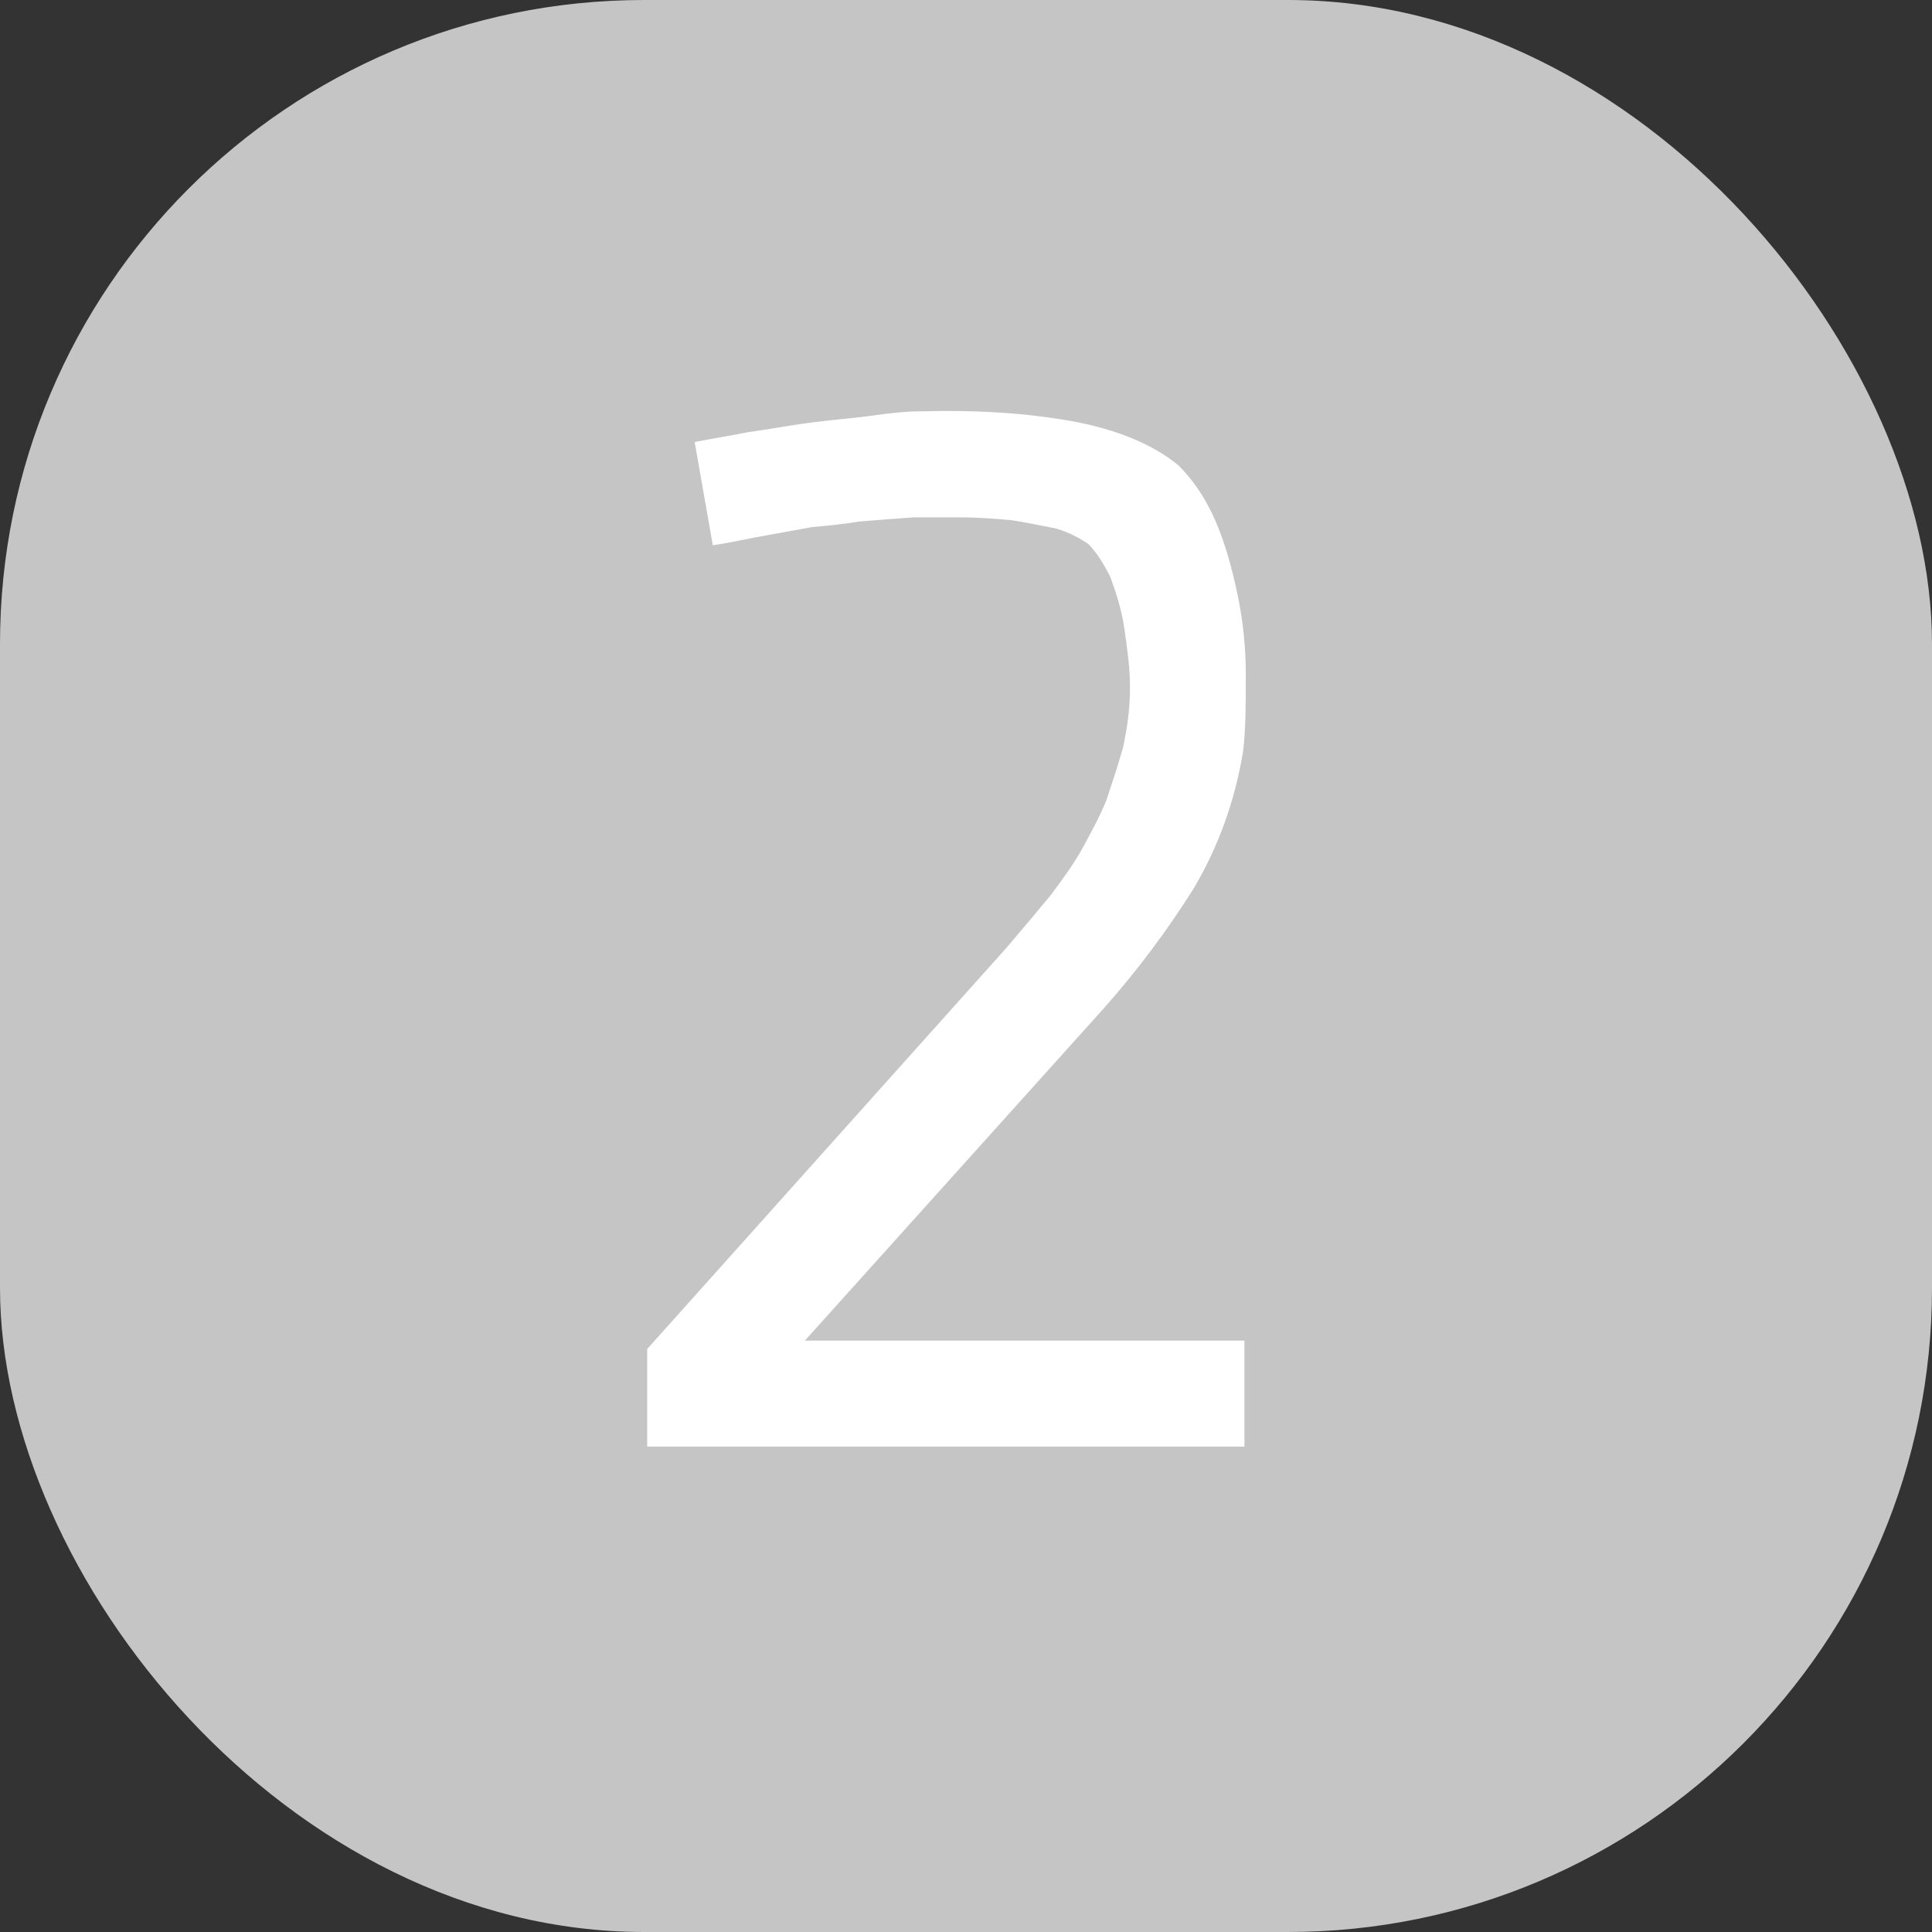 <svg width="36" height="36" viewBox="0 0 36 36" fill="none" xmlns="http://www.w3.org/2000/svg">
<rect x="0" y="0" width="36" height="36" fill="#333333" stroke="none"/>
<rect width="36" height="36" rx="12" fill="#C5C5C5"/>
<path d="M12.944 8.236C13.204 8.184 13.542 8.132 13.932 8.054C14.322 8.002 14.712 7.924 15.128 7.872C15.518 7.82 15.908 7.794 16.272 7.742C16.636 7.69 16.922 7.664 17.182 7.664C18.17 7.638 19.08 7.69 19.964 7.846C20.822 8.002 21.498 8.288 21.966 8.678C22.226 8.938 22.46 9.276 22.642 9.692C22.824 10.108 22.954 10.576 23.058 11.07C23.162 11.564 23.214 12.058 23.214 12.578C23.214 13.098 23.214 13.592 23.162 14.008C23.006 14.944 22.694 15.802 22.226 16.582C21.732 17.362 21.186 18.09 20.588 18.766L14.998 24.98H23.188V26.956H12.06V25.136L18.742 17.674C19.054 17.31 19.314 16.998 19.574 16.686C19.808 16.374 20.016 16.088 20.172 15.802C20.328 15.516 20.484 15.23 20.614 14.918C20.718 14.606 20.822 14.294 20.926 13.93C21.004 13.566 21.056 13.202 21.056 12.812C21.056 12.448 21.004 12.084 20.952 11.72C20.9 11.356 20.796 11.044 20.692 10.758C20.562 10.498 20.432 10.29 20.276 10.134C20.12 10.03 19.938 9.926 19.678 9.848C19.418 9.796 19.158 9.744 18.846 9.692C18.534 9.666 18.222 9.64 17.91 9.64C17.598 9.64 17.286 9.64 17.026 9.64C16.662 9.666 16.324 9.692 16.012 9.718C15.7 9.77 15.414 9.796 15.128 9.822C14.842 9.874 14.556 9.926 14.27 9.978C13.958 10.03 13.646 10.108 13.282 10.16L12.944 8.236Z" fill="white"/>
</svg>
